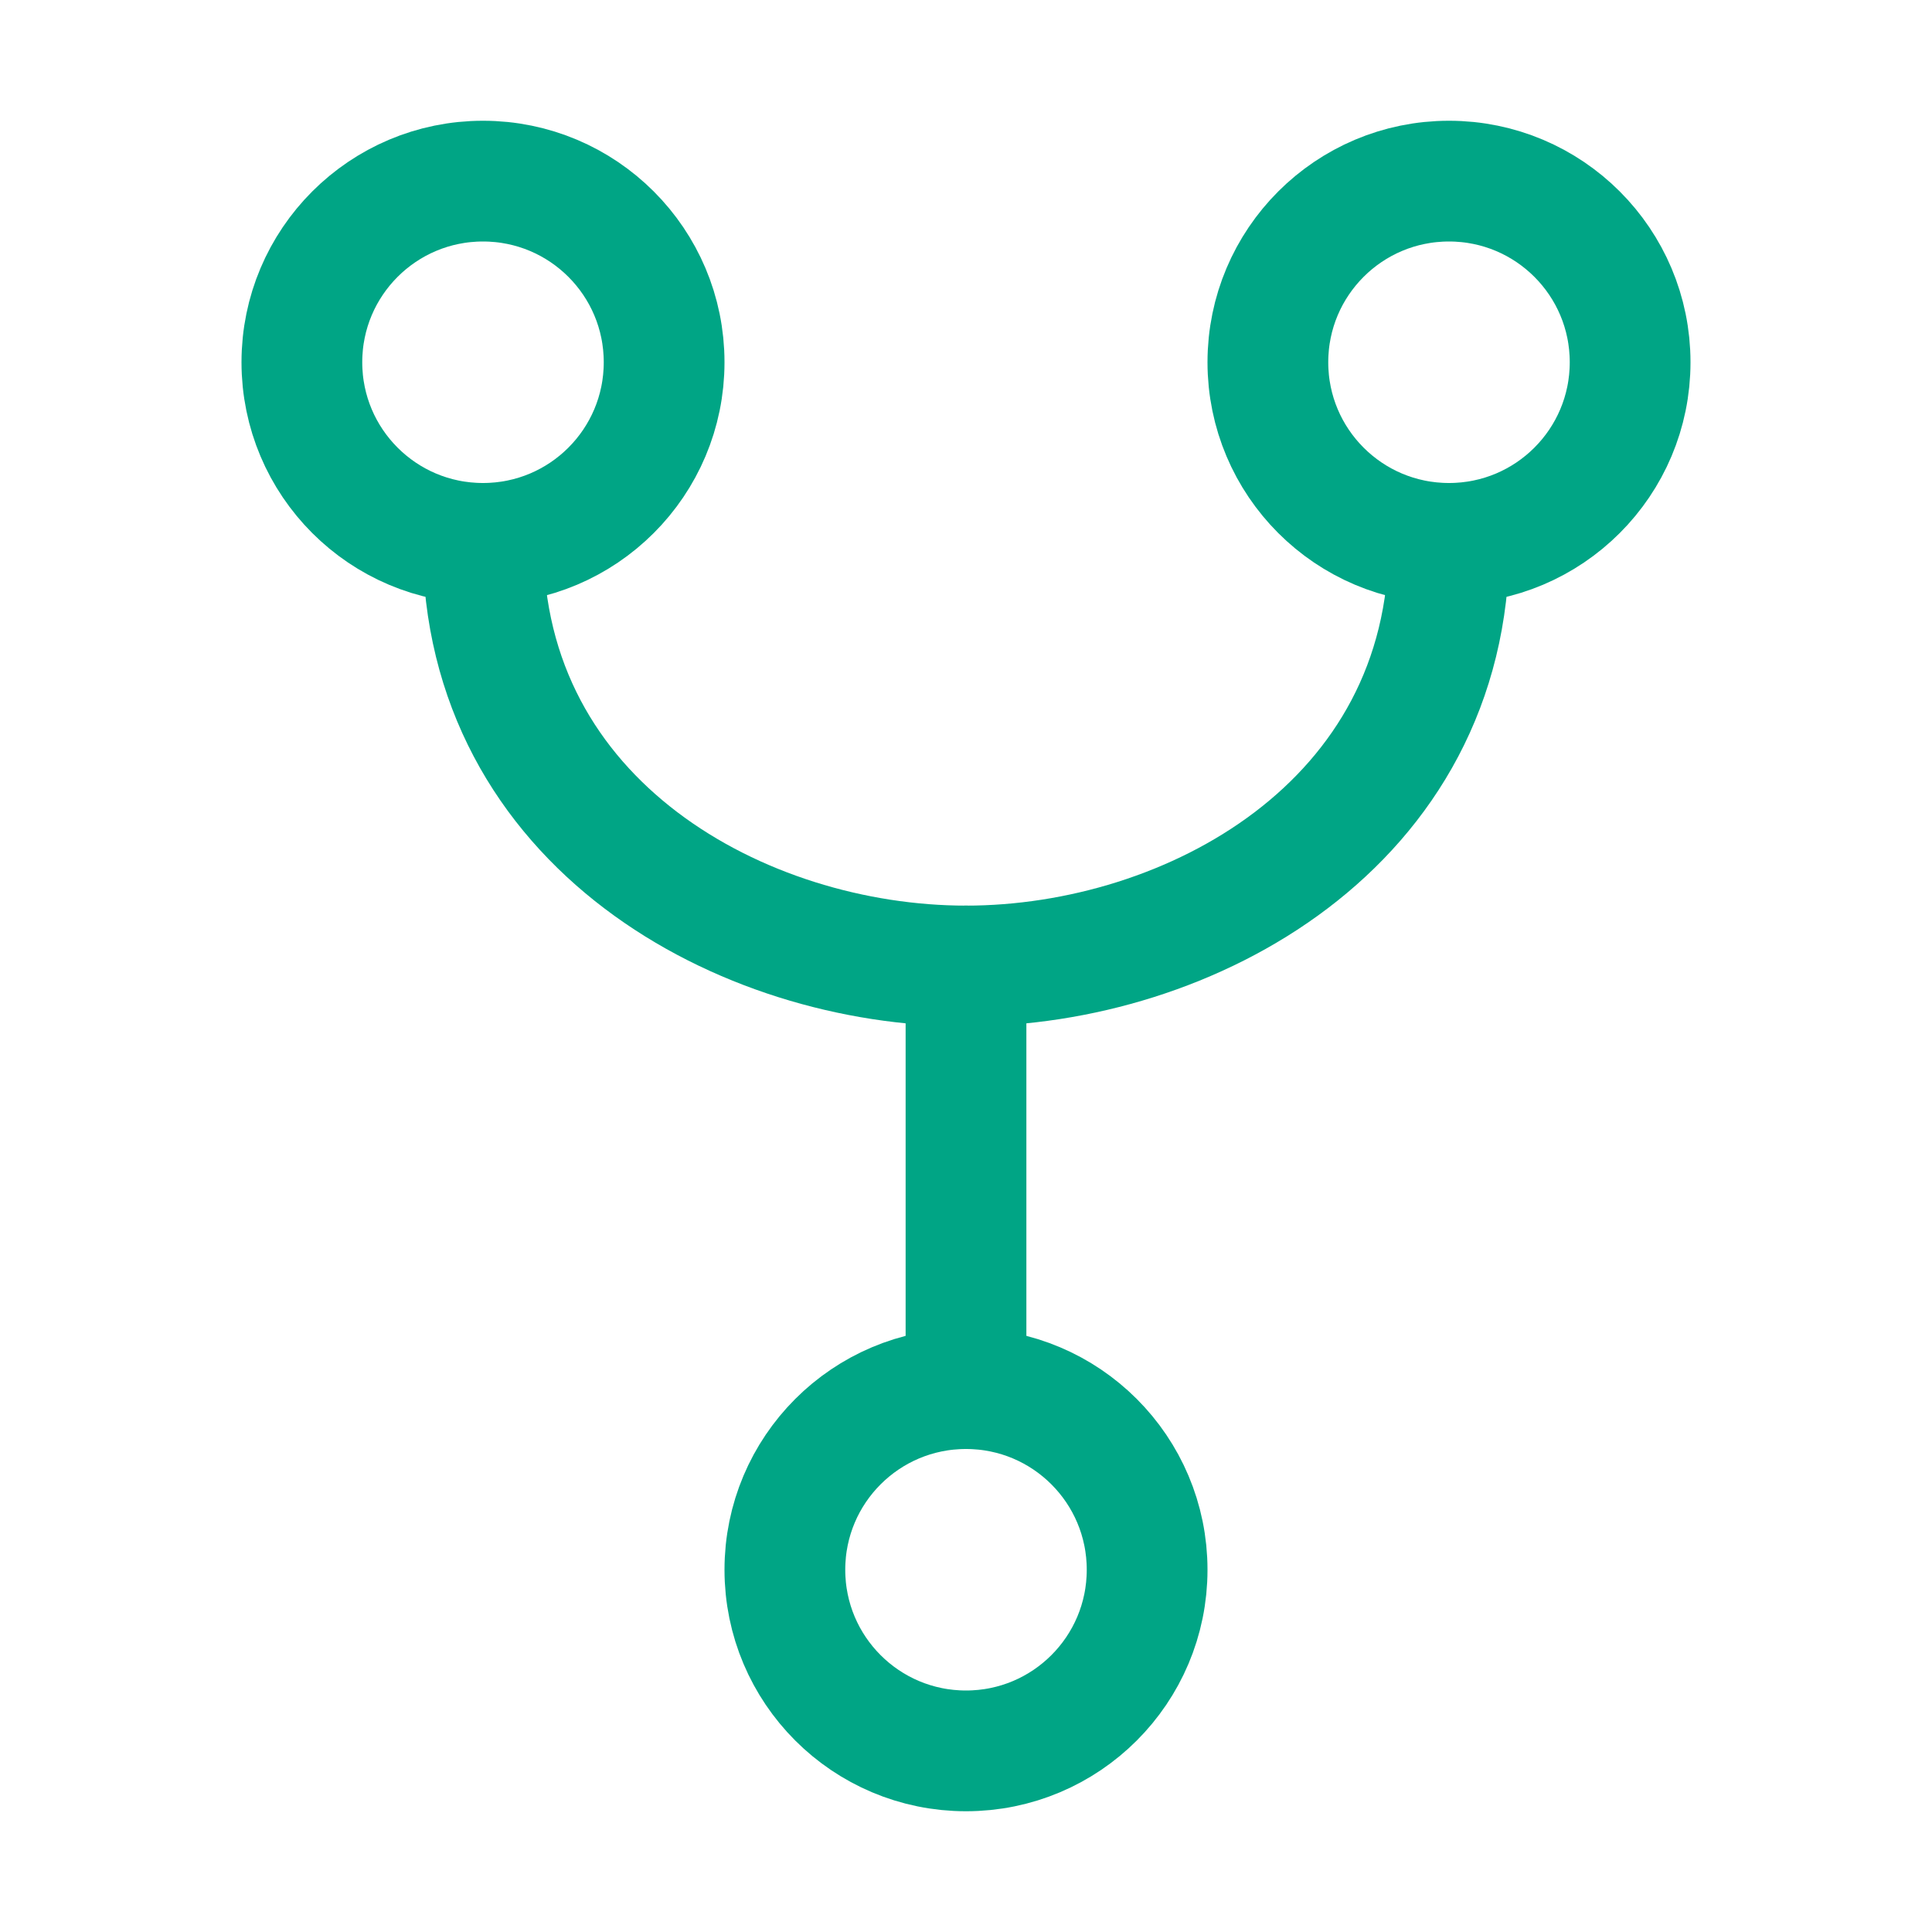 
<svg width="50" height="50" viewBox="0 0 24 24" fill="none" xmlns="http://www.w3.org/2000/svg">
<path d="M6 6.75C7.243 6.75 8.25 5.743 8.25 4.5C8.25 3.257 7.243 2.25 6 2.25C4.757 2.25 3.75 3.257 3.75 4.5C3.75 5.743 4.757 6.75 6 6.75Z" stroke="#00A585" stroke-width="1.5" stroke-linecap="round" stroke-linejoin="round"/>
<path d="M12 21.75C13.243 21.75 14.25 20.743 14.25 19.5C14.25 18.257 13.243 17.25 12 17.25C10.757 17.25 9.75 18.257 9.75 19.5C9.75 20.743 10.757 21.75 12 21.75Z" stroke="#00A585" stroke-width="1.5" stroke-linecap="round" stroke-linejoin="round"/>
<path d="M12 12V17.25" stroke="#00A585" stroke-width="1.5" stroke-linecap="round" stroke-linejoin="round"/>
<path d="M18 6.75C19.243 6.75 20.25 5.743 20.25 4.5C20.25 3.257 19.243 2.25 18 2.25C16.757 2.25 15.75 3.257 15.75 4.5C15.75 5.743 16.757 6.75 18 6.75Z" stroke="#00A585" stroke-width="1.5" stroke-linecap="round" stroke-linejoin="round"/>
<path d="M6 6.75C6 10.25 9.231 12 12 12C14.769 12 18 10.25 18 6.75" stroke="#00A585" stroke-width="1.5" stroke-linecap="round" stroke-linejoin="round"/>
</svg>
